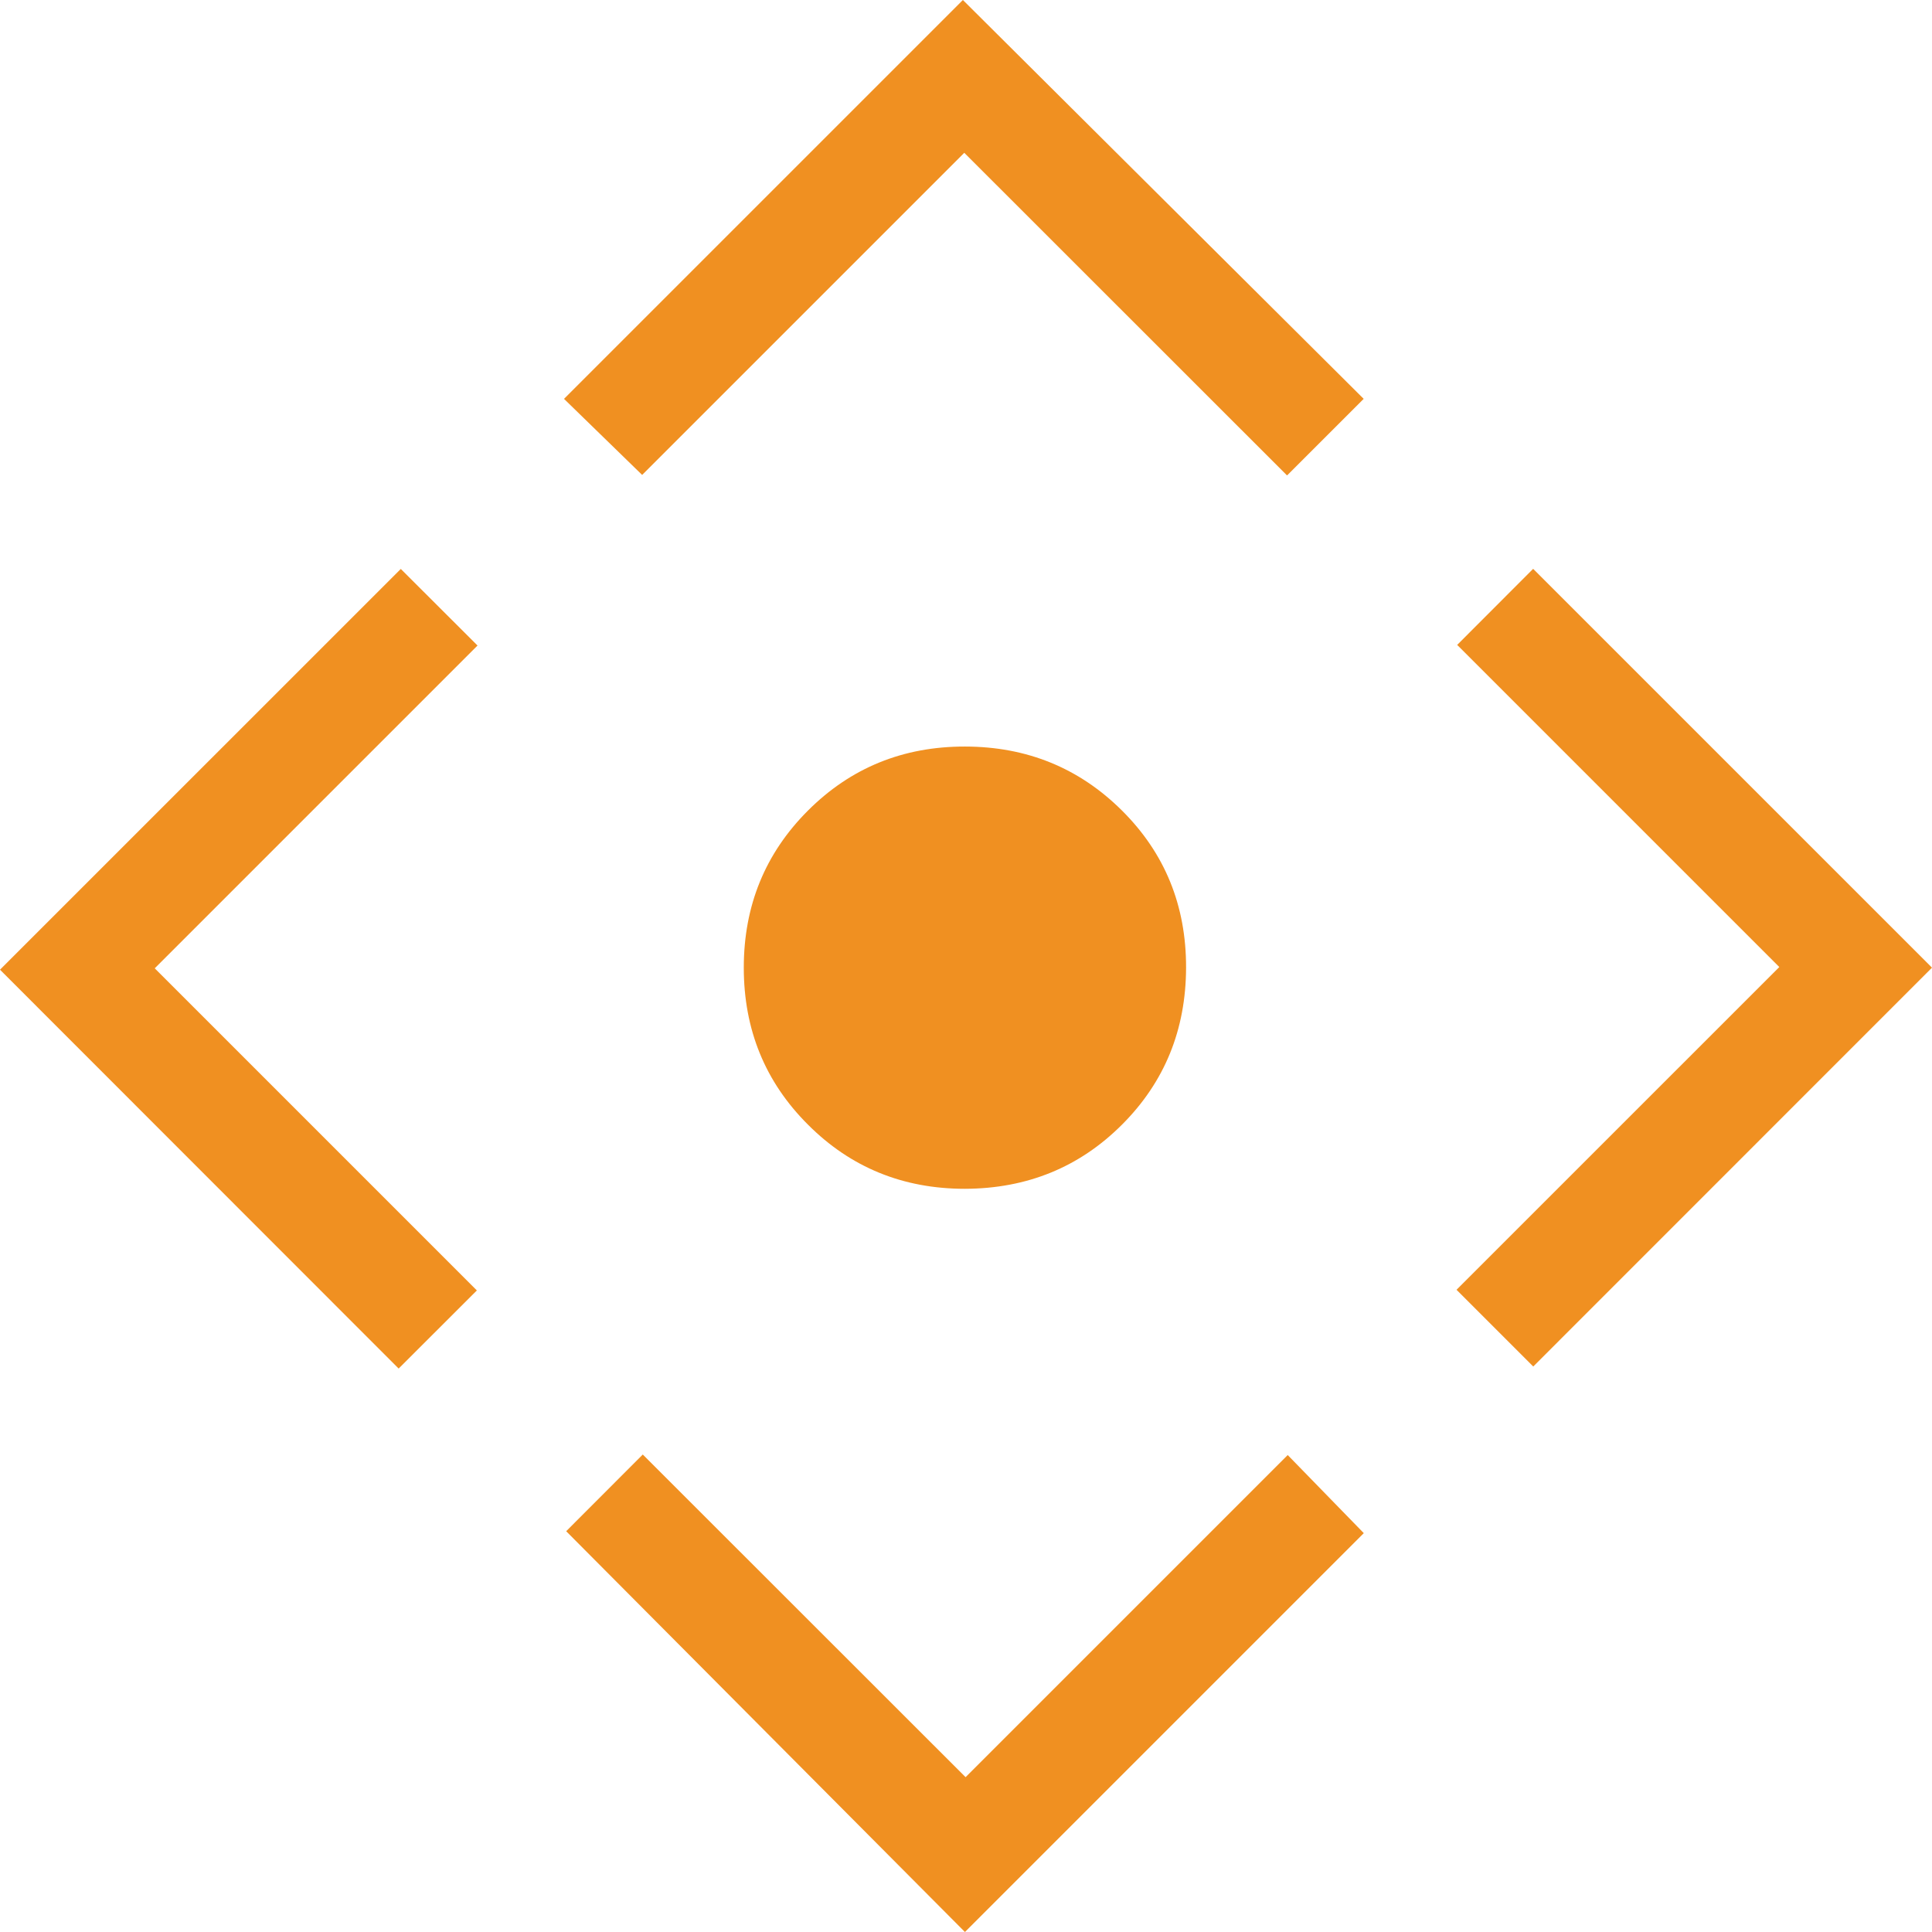 <svg width="56" height="56" viewBox="0 0 56 56" fill="none" xmlns="http://www.w3.org/2000/svg">
<g clip-path="url(#clip0_1946_122)">
<path d="M27.969 34.458C26.173 34.458 24.656 33.838 23.419 32.598C22.179 31.361 21.559 29.844 21.559 28.048C21.559 26.252 22.179 24.735 23.419 23.495C24.658 22.256 26.175 21.637 27.969 21.639C29.763 21.641 31.281 22.26 32.522 23.495C33.764 24.73 34.383 26.248 34.379 28.048C34.374 29.848 33.756 31.365 32.522 32.598C31.289 33.832 29.771 34.452 27.969 34.458ZM27.969 56L16.411 44.383L18.631 42.16L27.988 51.512L37.325 42.175L39.53 44.439L27.969 56ZM11.555 39.668L0 28.107L11.617 16.491L13.841 18.711L4.485 28.067L13.822 37.404L11.555 39.668ZM18.613 13.766L16.348 11.561L27.91 0L39.527 11.561L37.306 13.781L27.95 4.429L18.613 13.766ZM44.442 39.609L42.218 37.385L51.574 28.03L42.237 18.693L44.439 16.488L56 28.048L44.442 39.609Z" fill="#F09021"/>
</g>
<defs>
<clipPath id="clip0_1946_122">
<rect width="56" height="56" fill="white"/>
</clipPath>
</defs>
</svg>

